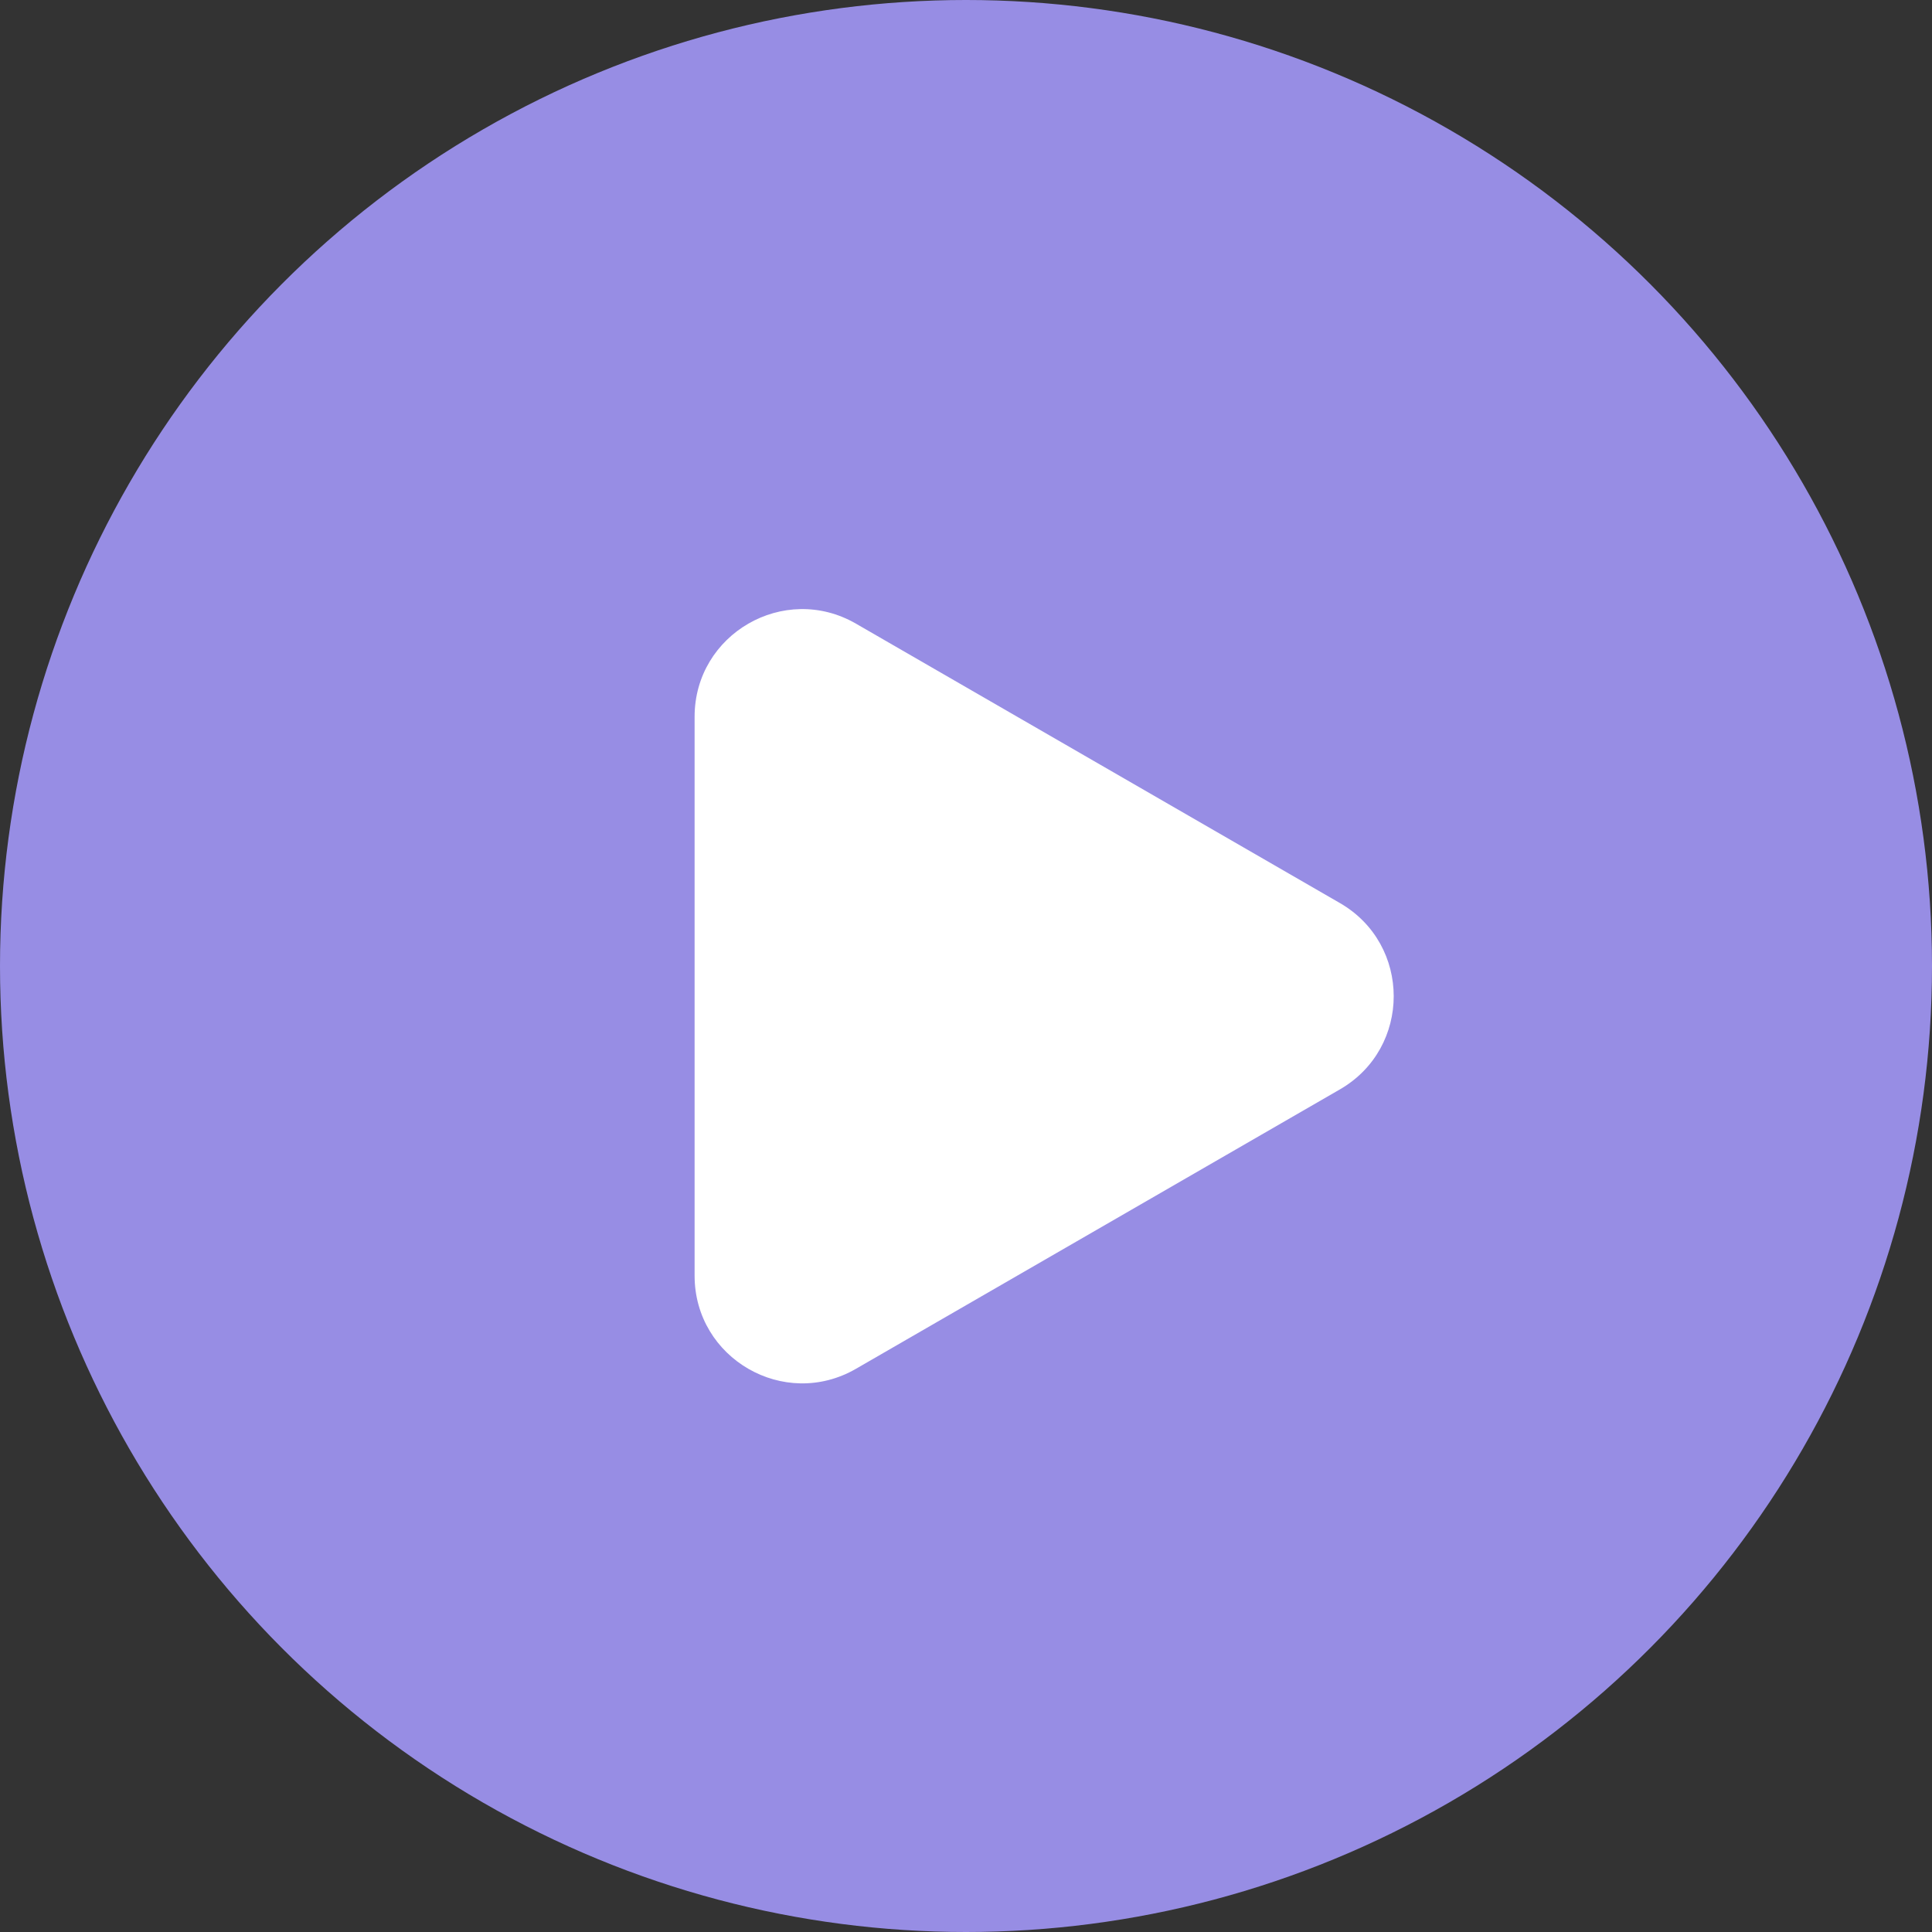 <?xml version="1.0" encoding="UTF-8"?> <svg xmlns="http://www.w3.org/2000/svg" width="59" height="59" viewBox="0 0 59 59" fill="none"><rect x="0" y="0" width="59" height="59" fill="#333333" stroke="none"/><circle cx="29.5" cy="29.5" r="29.5" fill="#978DE4"></circle><path d="M40.919 27.578C43.109 28.843 43.109 32.003 40.919 33.268L26.139 41.801C23.949 43.066 21.212 41.485 21.212 38.957L21.212 21.889C21.212 19.361 23.949 17.781 26.139 19.045L40.919 27.578Z" fill="white"></path></svg> 